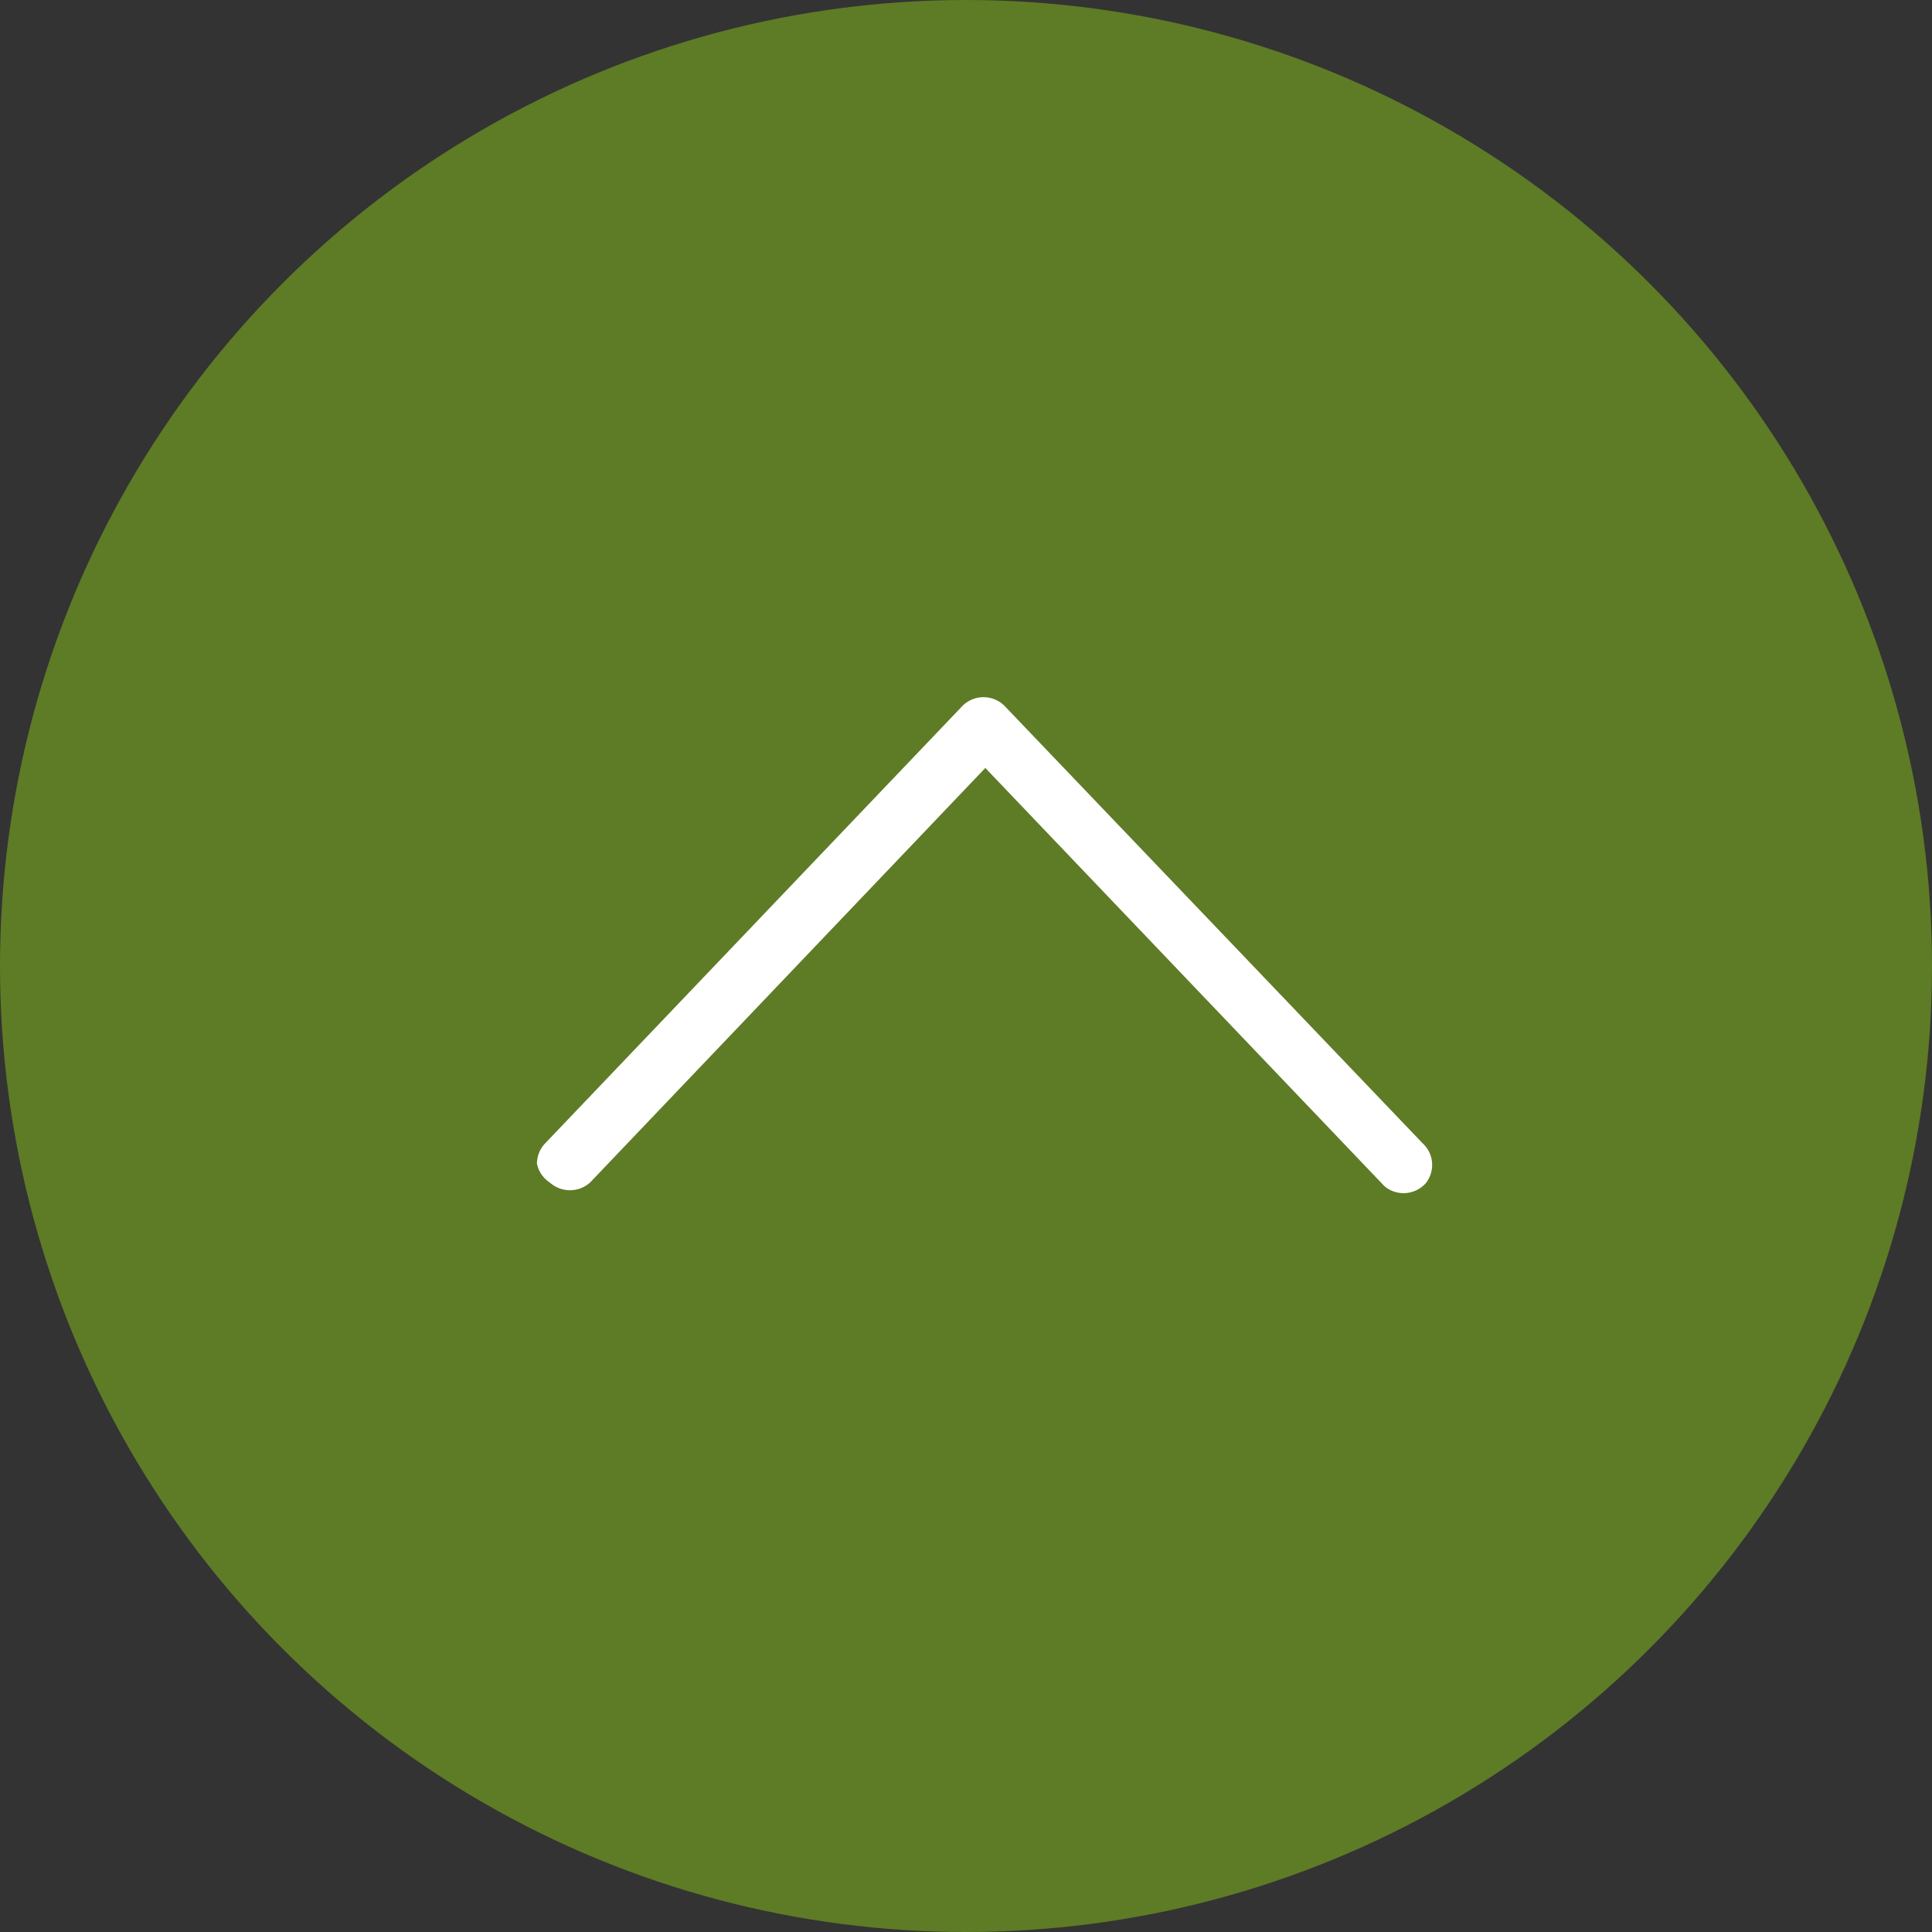 <svg xmlns="http://www.w3.org/2000/svg" viewBox="0 0 48 48"><rect x="0" y="0" width="48" height="48" fill="#333333" stroke="none"/><defs><style>.cls-1{fill:#719B21;opacity:0.7;}.cls-2{fill:#fff;}</style></defs><title>backtotop</title><circle class="cls-1" cx="24" cy="24" r="24"/><path class="cls-2" d="M13.34,28.91a.74.74,0,0,1,.21-.51L23.91,17.54a.74.74,0,0,1,1.05,0h0L35.34,28.4a.73.73,0,0,1,.08,1,.74.74,0,0,1-1,.09,1.14,1.14,0,0,1-.11-.11l-9.83-10.3-9.82,10.3a.75.75,0,0,1-1,0A.74.74,0,0,1,13.34,28.91Z"/></svg>
